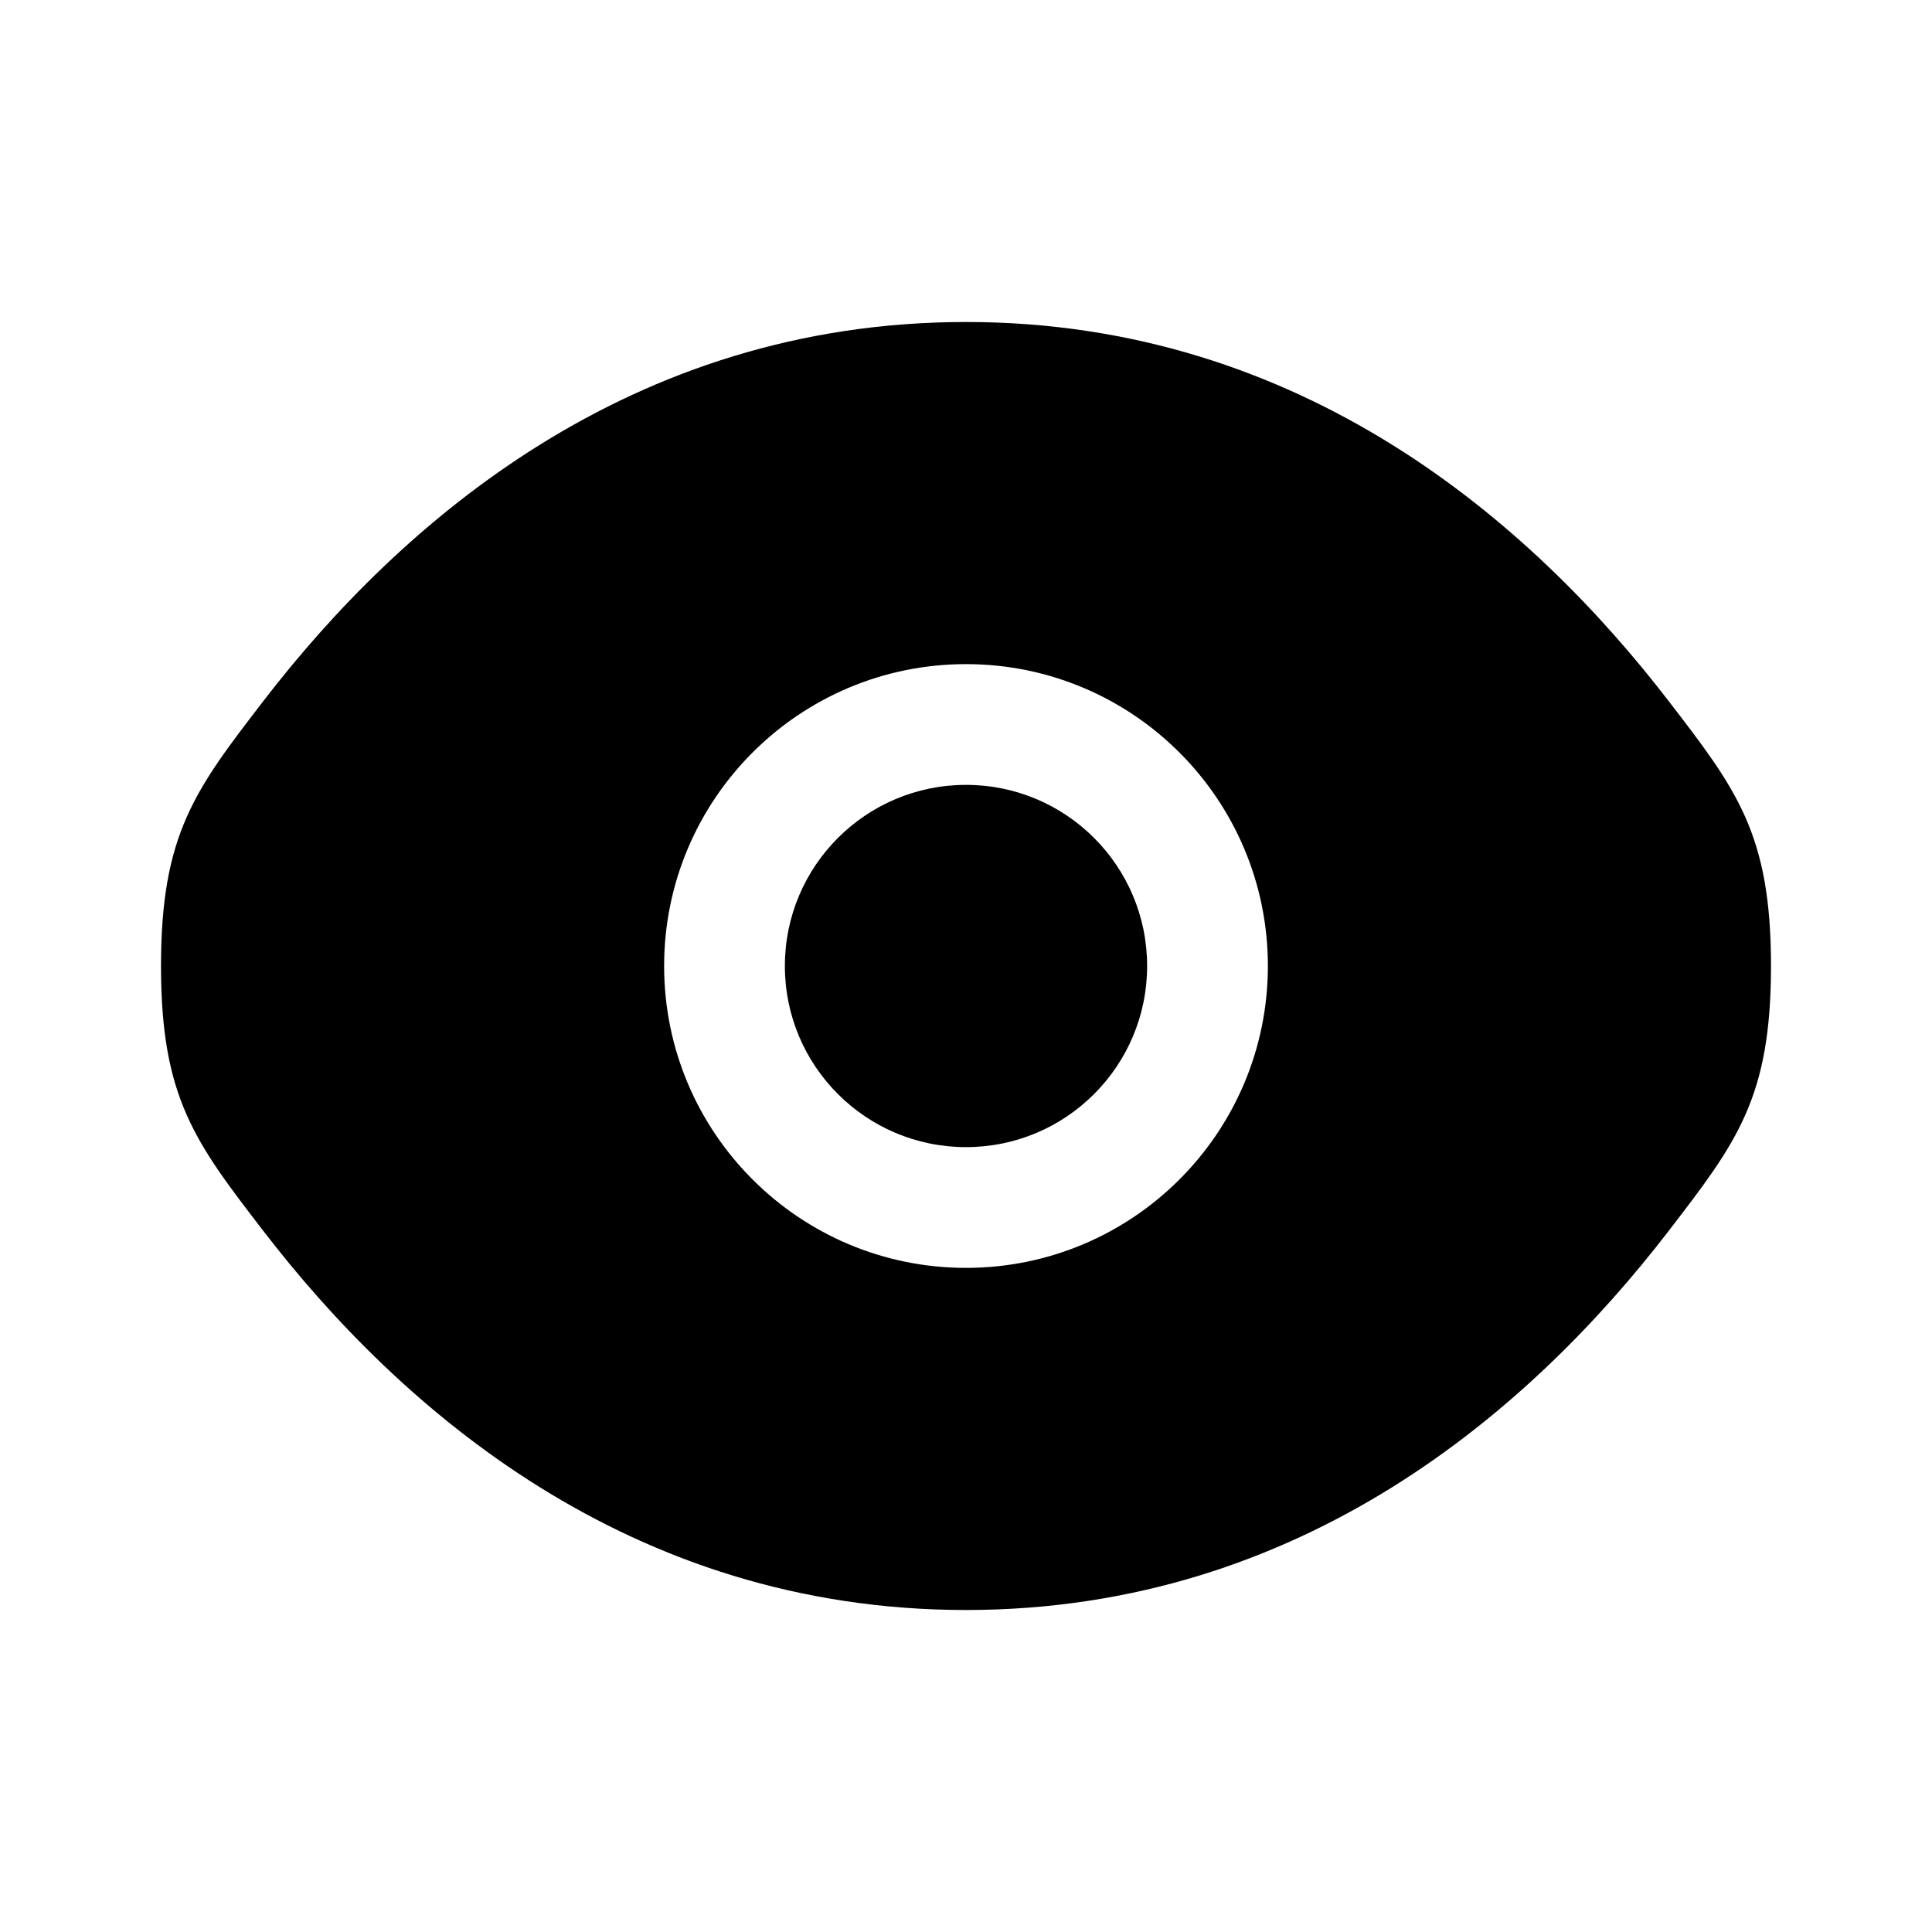<?xml version="1.0" encoding="UTF-8" standalone="no"?>
<!DOCTYPE svg PUBLIC "-//W3C//DTD SVG 1.1//EN" "http://www.w3.org/Graphics/SVG/1.1/DTD/svg11.dtd">
<svg width="100%" height="100%" viewBox="0 0 800 800" version="1.1" xmlns="http://www.w3.org/2000/svg" xmlns:xlink="http://www.w3.org/1999/xlink" xml:space="preserve" xmlns:serif="http://www.serif.com/" style="fill-rule:evenodd;clip-rule:evenodd;stroke-linejoin:round;stroke-miterlimit:2;">
    <path d="M325,400C325,358.58 358.58,325 400,325C441.42,325 475,358.58 475,400C475,441.42 441.42,475 400,475C358.58,475 325,441.42 325,400Z" style="fill-rule:nonzero;"/>
    <path d="M66.667,400C66.667,454.647 80.832,473.05 109.163,509.857C165.732,583.347 260.604,666.667 400,666.667C539.397,666.667 634.267,583.347 690.837,509.857C719.167,473.05 733.333,454.647 733.333,400C733.333,345.353 719.167,326.951 690.837,290.144C634.267,216.652 539.397,133.333 400,133.333C260.604,133.333 165.732,216.652 109.163,290.144C80.832,326.951 66.667,345.353 66.667,400ZM400,275C330.964,275 275,330.964 275,400C275,469.037 330.964,525 400,525C469.037,525 525,469.037 525,400C525,330.964 469.037,275 400,275Z"/>
</svg>
